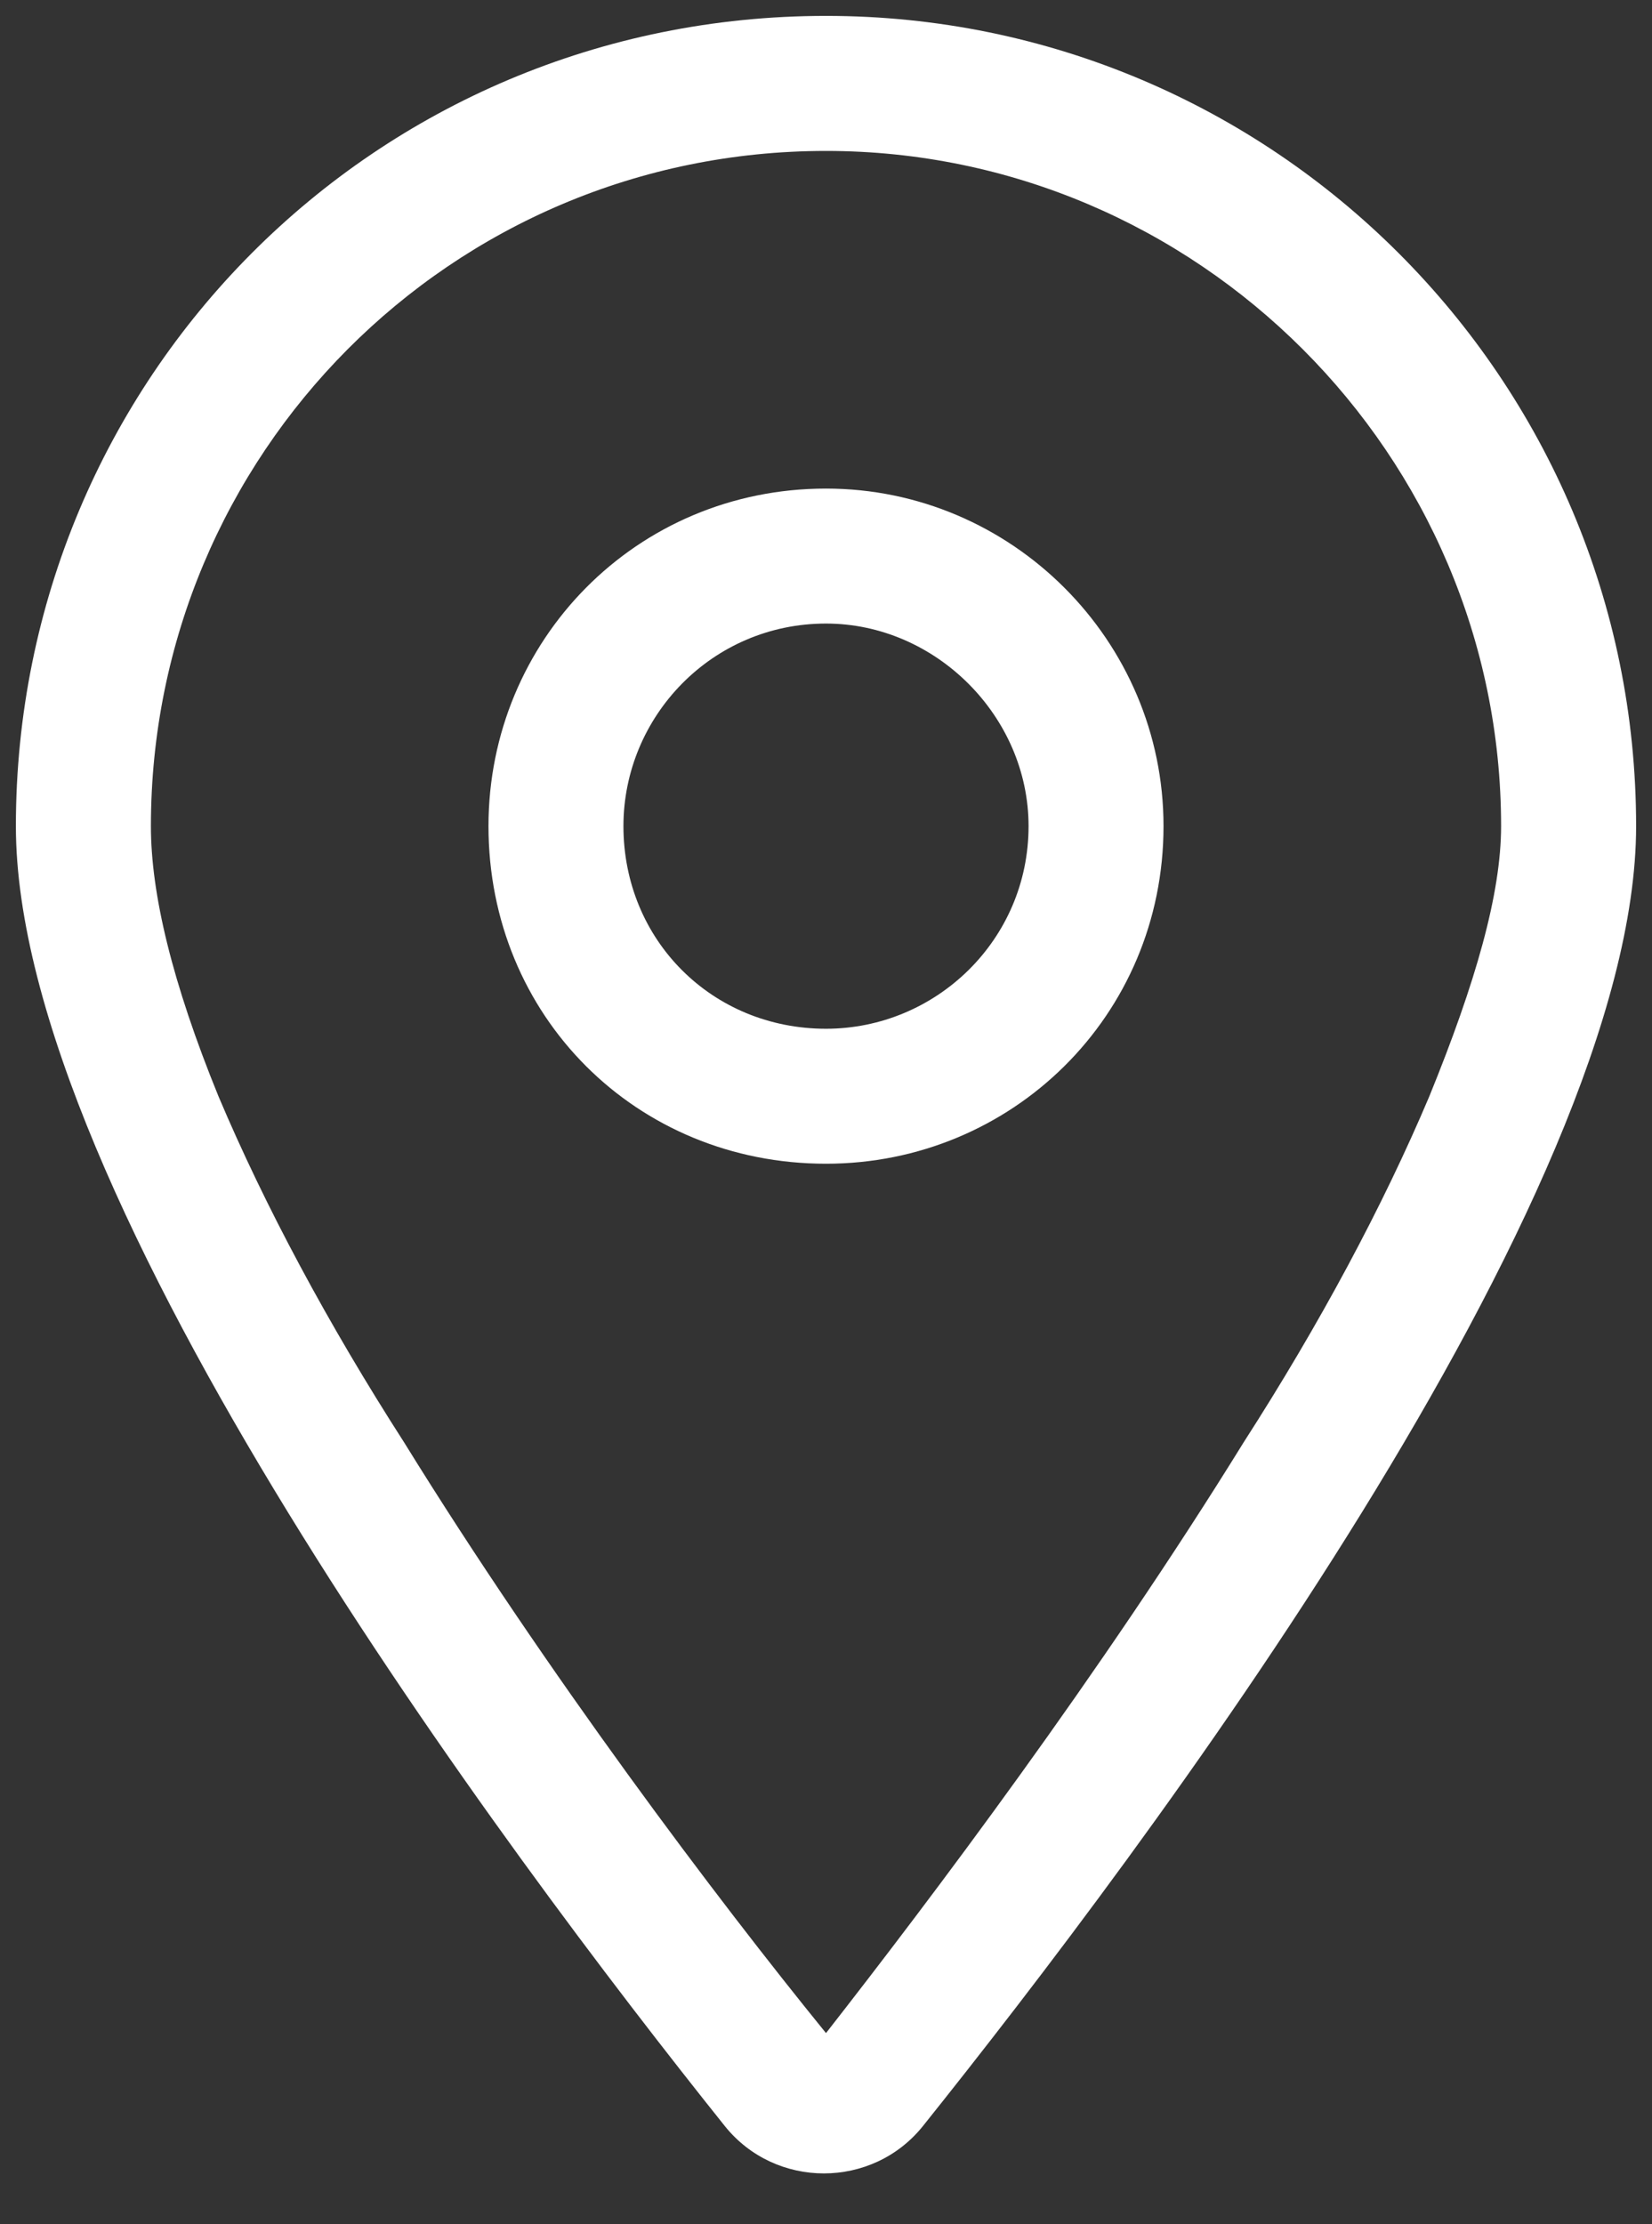 <svg width="26" height="35" viewBox="0 0 26 35" fill="none" xmlns="http://www.w3.org/2000/svg">
<rect x="0" y="0" width="26" height="35" fill="#333333" stroke="none"/>
<path d="M18.312 13C18.312 15.988 15.922 18.312 13 18.312C10.012 18.312 7.688 15.988 7.688 13C7.688 10.078 10.012 7.688 13 7.688C15.922 7.688 18.312 10.078 18.312 13ZM13 16.188C14.727 16.188 16.188 14.793 16.188 13C16.188 11.273 14.727 9.812 13 9.812C11.207 9.812 9.812 11.273 9.812 13C9.812 14.793 11.207 16.188 13 16.188ZM25.75 13C25.75 18.844 17.98 29.137 14.527 33.453C13.73 34.449 12.203 34.449 11.406 33.453C7.953 29.137 0.25 18.844 0.25 13C0.25 5.961 5.895 0.25 13 0.25C20.039 0.25 25.75 5.961 25.75 13ZM13 2.375C7.09 2.375 2.375 7.156 2.375 13C2.375 14.062 2.707 15.457 3.438 17.25C4.168 18.977 5.164 20.836 6.359 22.695C8.617 26.348 11.273 29.867 13 31.992C14.66 29.867 17.316 26.348 19.574 22.695C20.77 20.836 21.766 18.977 22.496 17.25C23.227 15.457 23.625 14.062 23.625 13C23.625 7.156 18.844 2.375 13 2.375Z" fill="white"/>
</svg>
